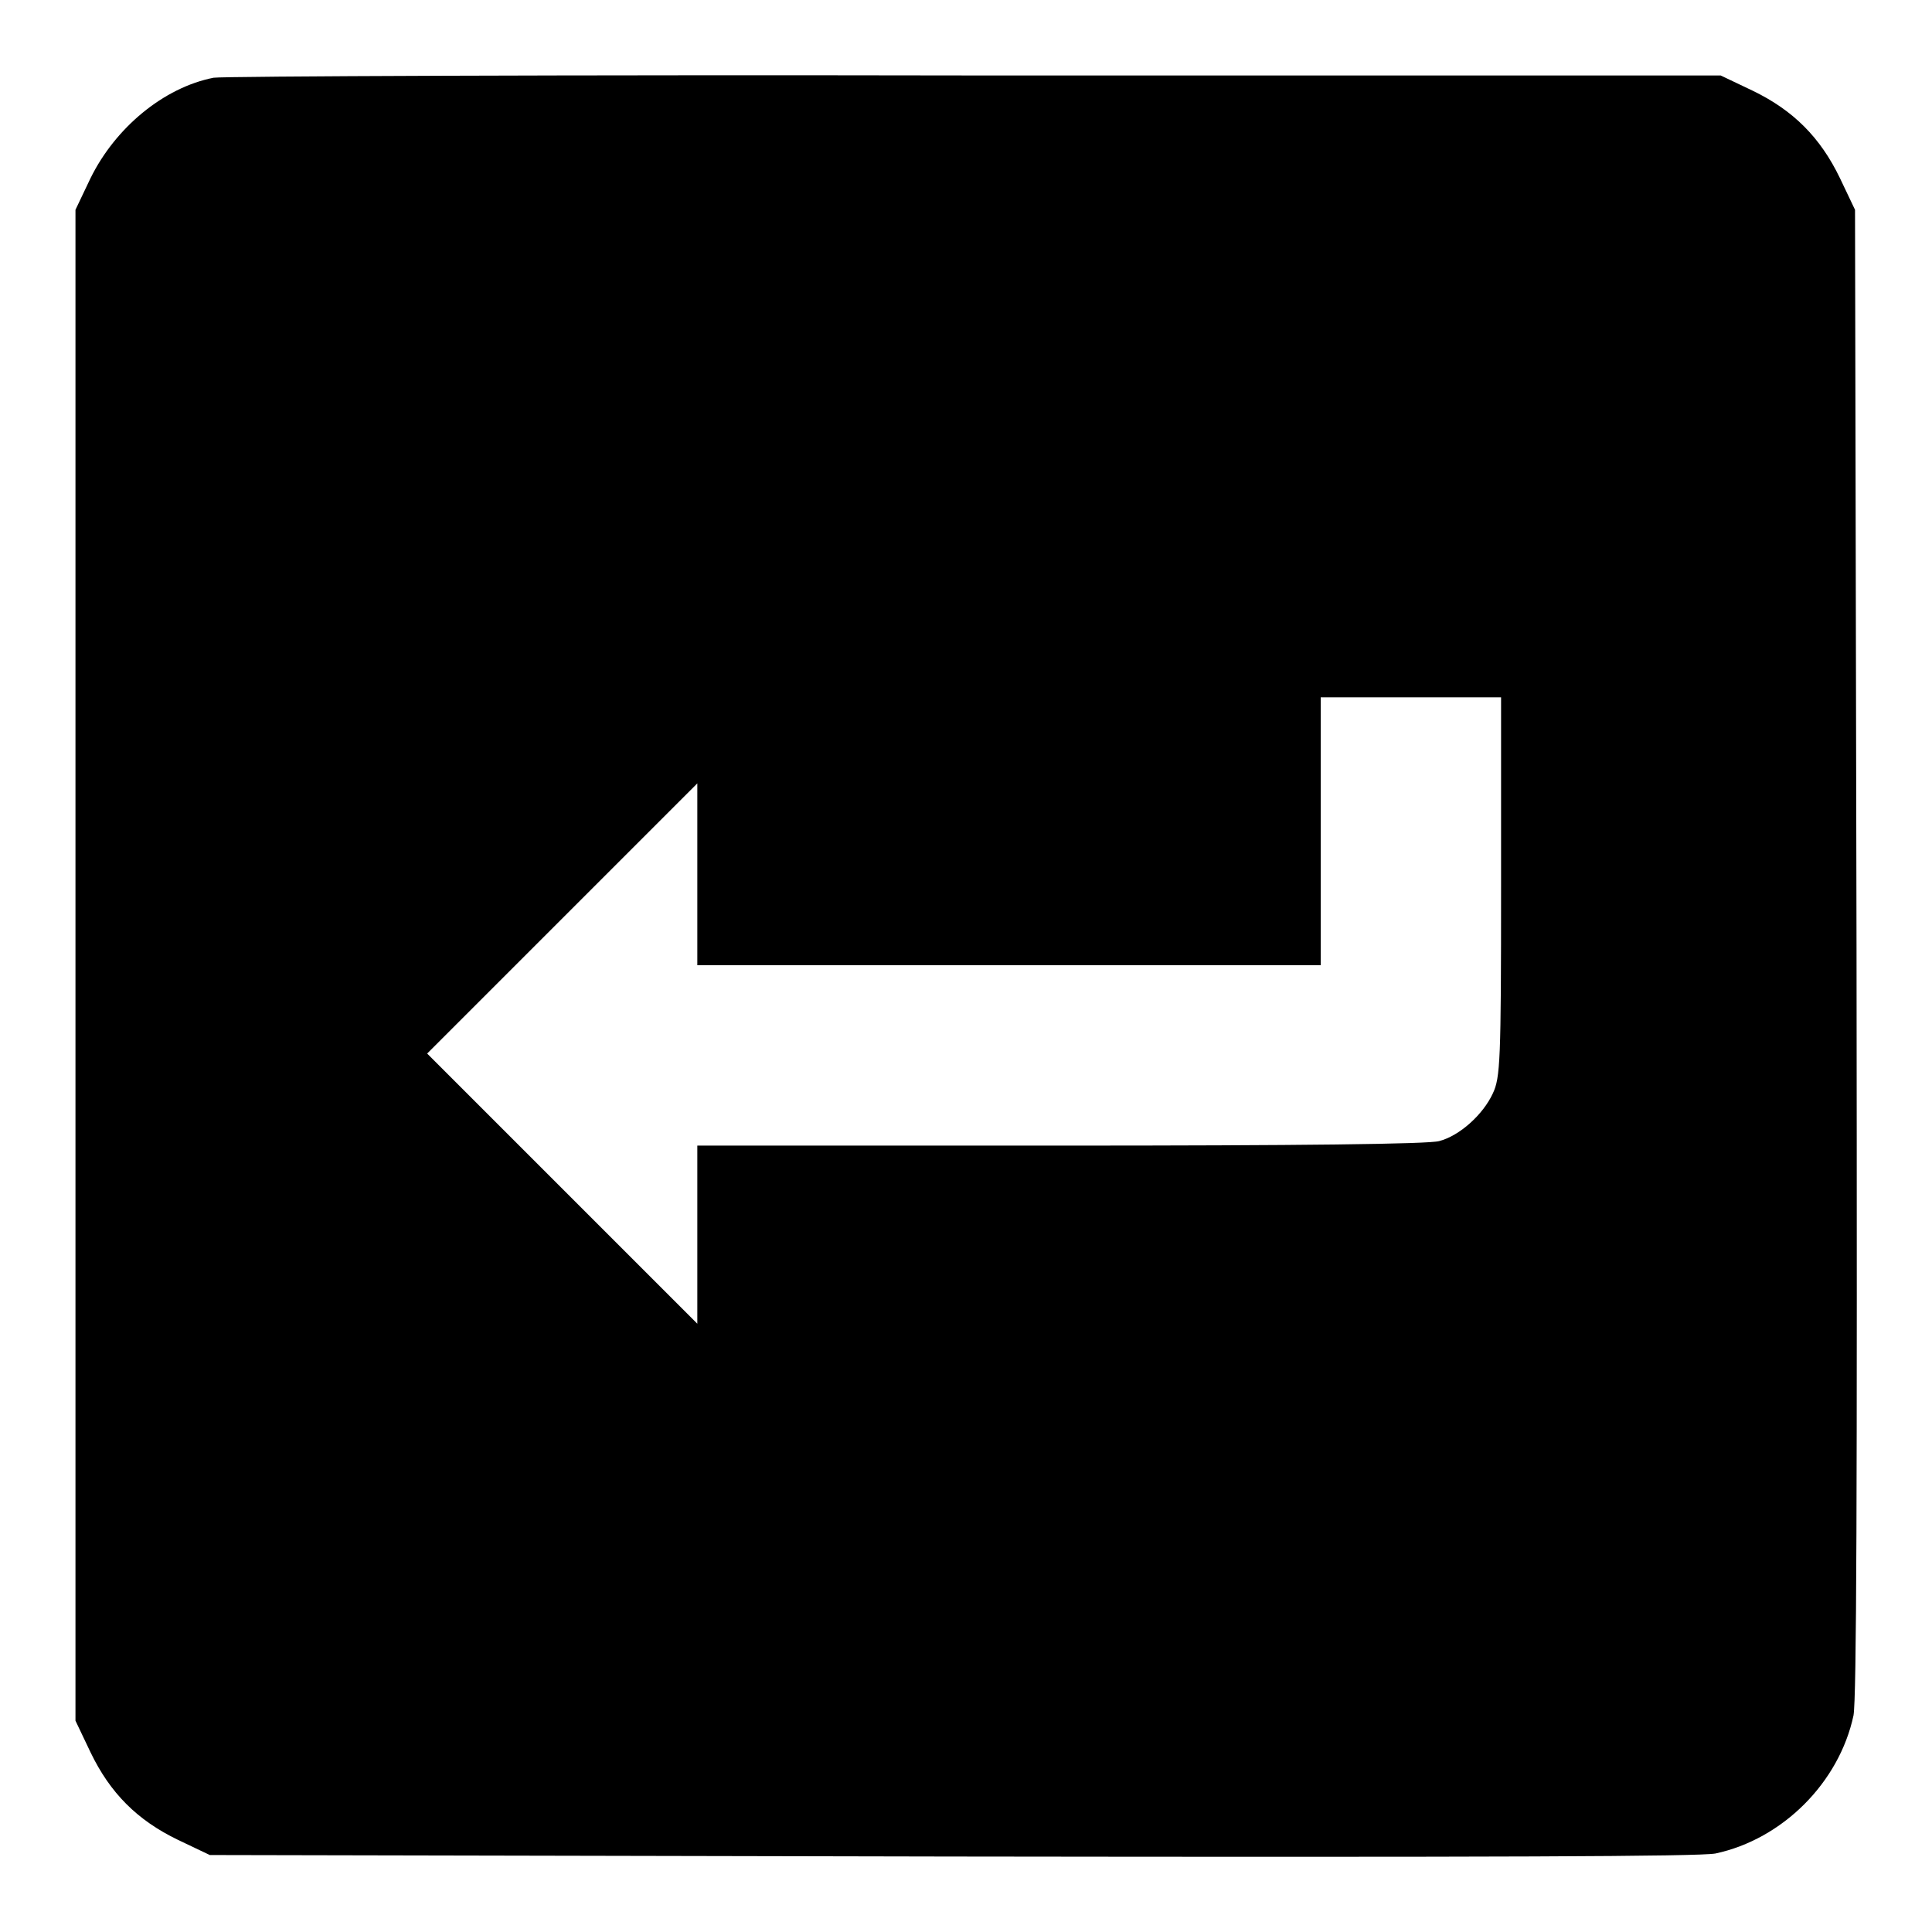 <?xml version="1.0" encoding="utf-8"?>
<!-- Svg Vector Icons : http://www.onlinewebfonts.com/icon -->
<!DOCTYPE svg PUBLIC "-//W3C//DTD SVG 1.1//EN" "http://www.w3.org/Graphics/SVG/1.1/DTD/svg11.dtd">
<svg version="1.1" xmlns="http://www.w3.org/2000/svg" xmlns:xlink="http://www.w3.org/1999/xlink" x="0px" y="0px" viewBox="0 0 256 256" enable-background="new 0 0 256 256" xml:space="preserve">
<g><g><g><path fill="#000000" d="M28.3,10.3c-6.6,1.3-13,6.6-16.3,13.3l-2,4.2v100.1v100.1l2,4.2c2.6,5.4,6.2,9,11.6,11.6l4.2,2L126,246c73,0.1,99,0,101.3-0.4c8.9-1.9,16.4-9.4,18.3-18.3C246,225,246.1,199,246,126l-0.2-98.2l-2-4.2c-2.6-5.4-6.2-9-11.6-11.6l-4.2-2L129.3,10C75,9.9,29.5,10.1,28.3,10.3z M198.9,117.5c0,23.1-0.1,25.3-1.1,27.4c-1.3,2.8-4.4,5.6-7.1,6.3c-1.4,0.4-18.4,0.6-50.2,0.6H92.4v11.8v11.8l-17.9-17.9l-17.9-17.9l17.9-17.9l17.9-17.9v12.1v12h41.3h41.3v-17.8V92.4H187h11.9L198.9,117.5L198.9,117.5z"/></g></g></g>
</svg>